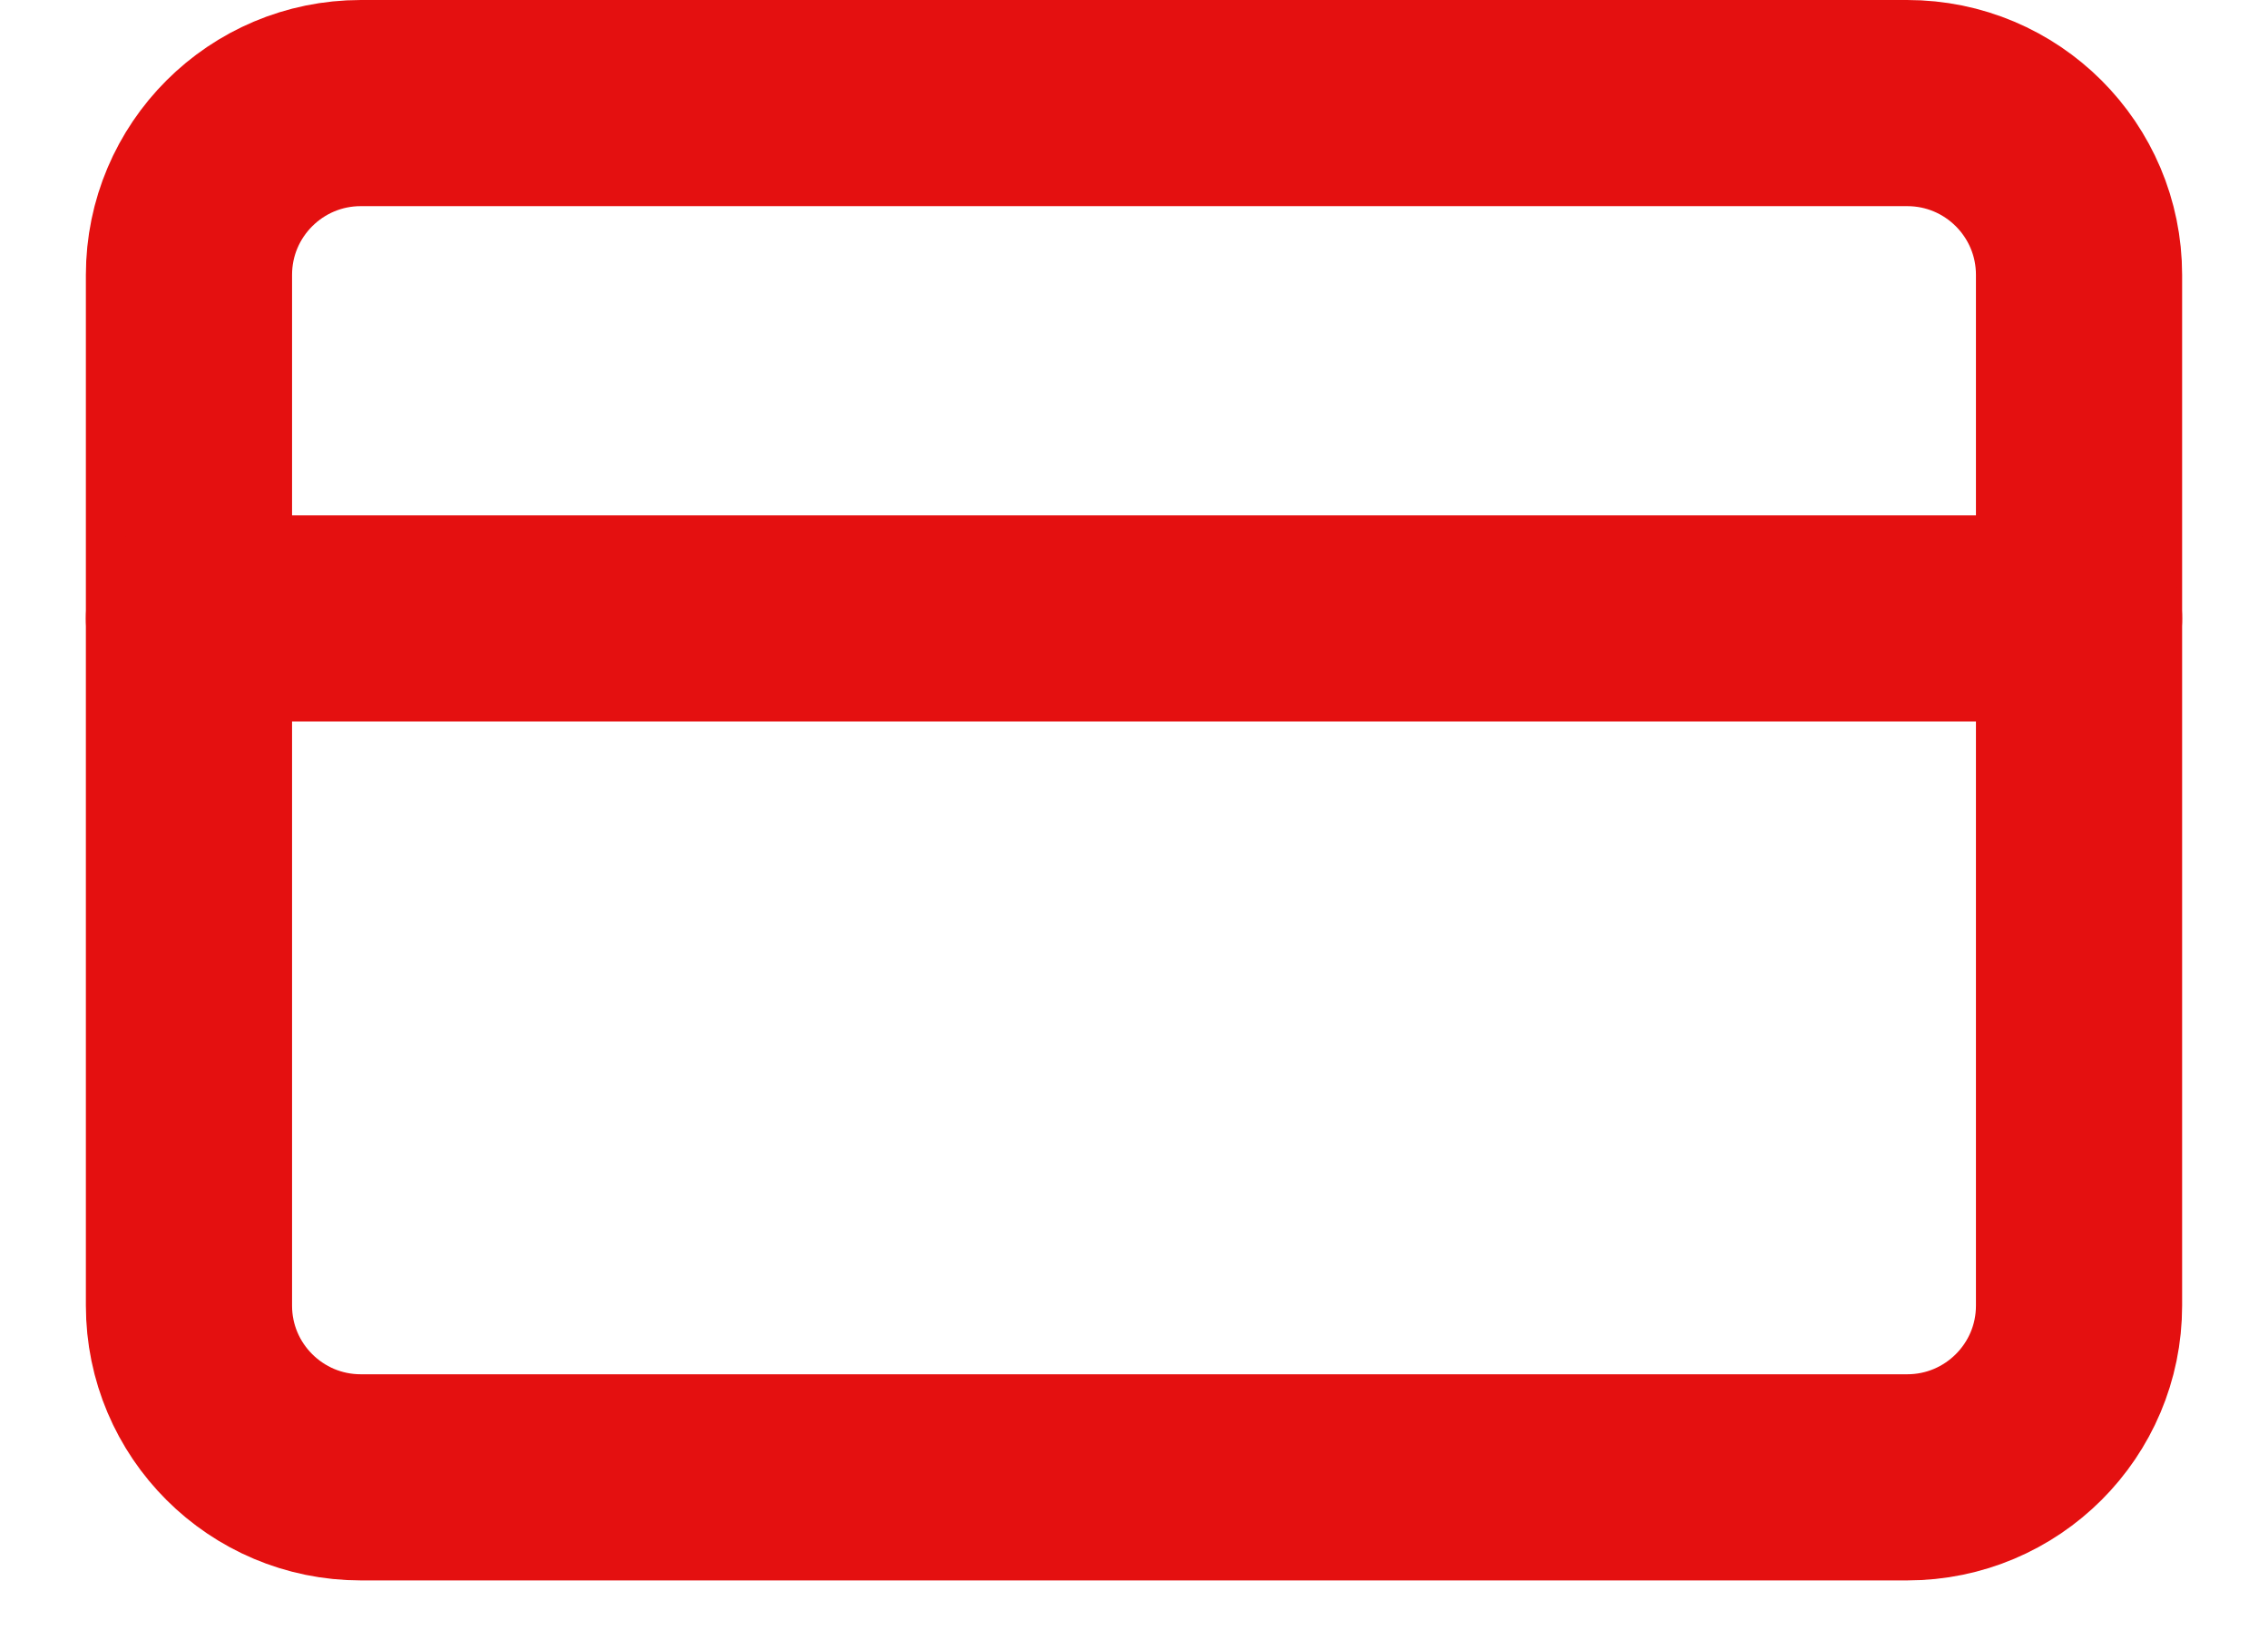 <svg width="22" height="16" viewBox="0 0 22 16" fill="none" xmlns="http://www.w3.org/2000/svg">
<path d="M18.5 1H3.5C2.58 1 1.833 1.746 1.833 2.667V12.667C1.833 13.587 2.58 14.333 3.5 14.333H18.5C19.421 14.333 20.167 13.587 20.167 12.667V2.667C20.167 1.746 19.421 1 18.5 1Z" stroke="#E41010" stroke-width="2" stroke-linecap="round" stroke-linejoin="round"/>
<path d="M1.833 6H20.167" stroke="#E41010" stroke-width="2" stroke-linecap="round" stroke-linejoin="round"/>
</svg>
